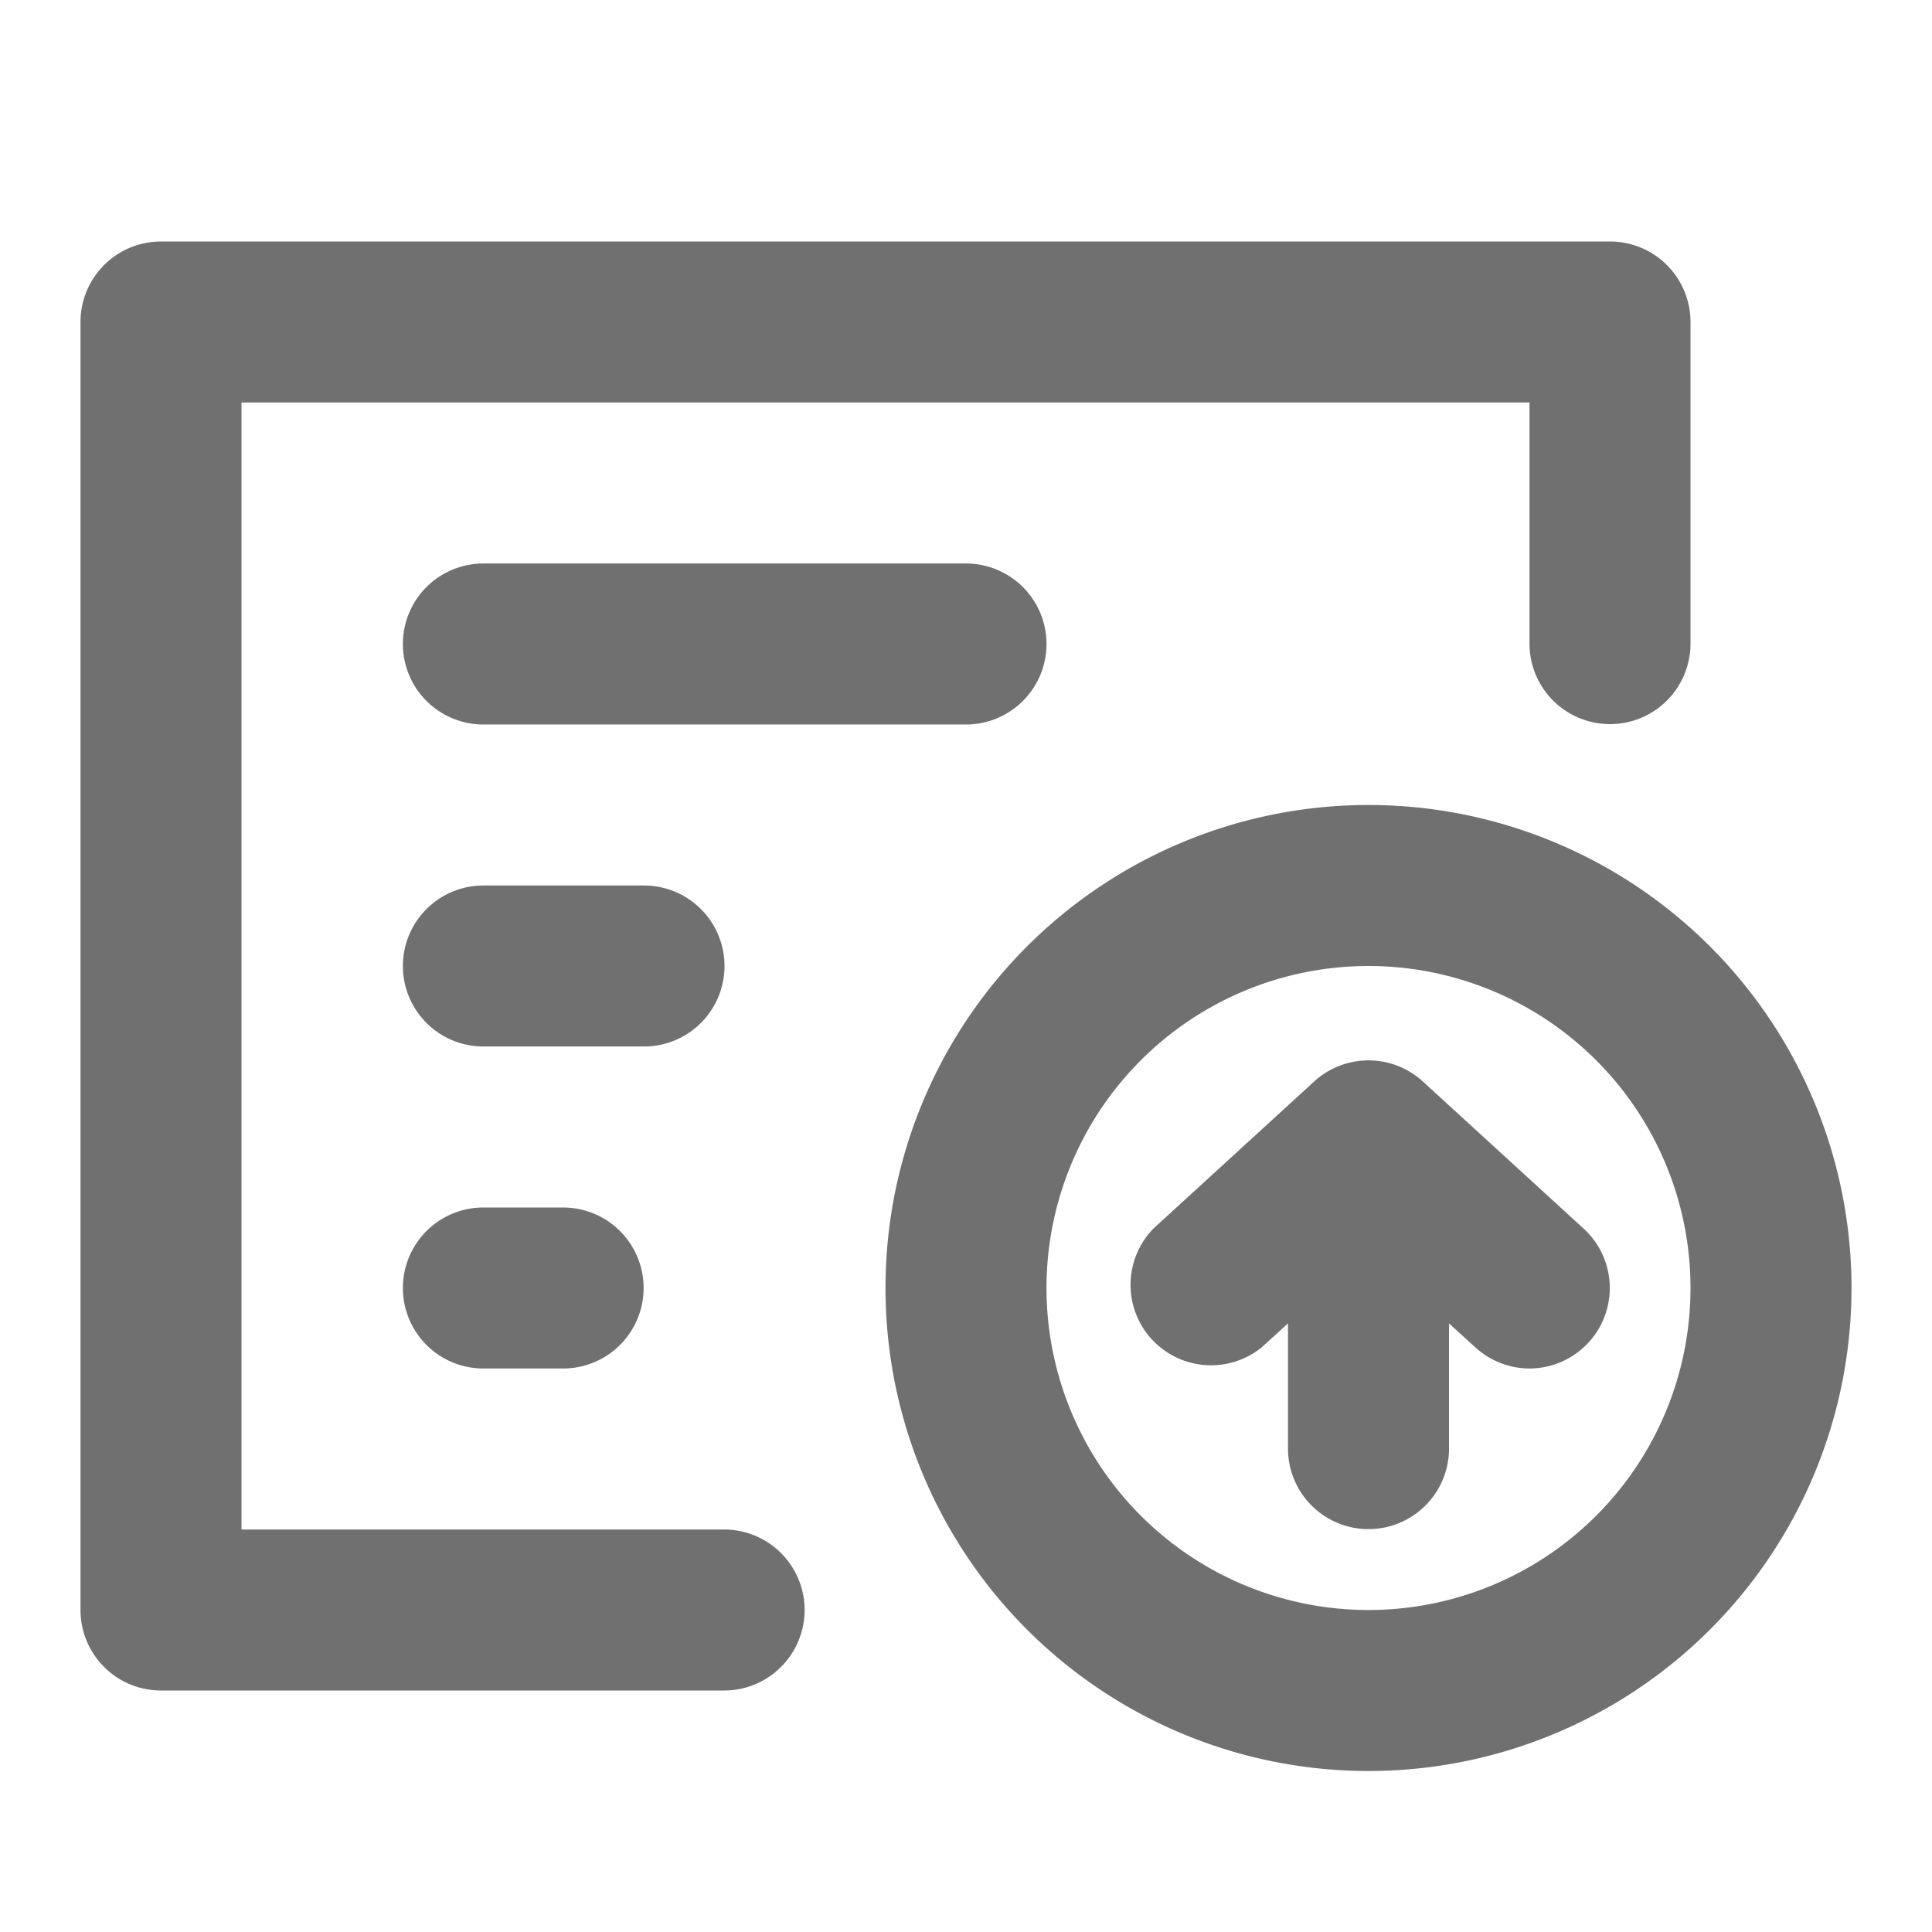 <?xml version="1.0" standalone="no"?><!DOCTYPE svg PUBLIC "-//W3C//DTD SVG 1.1//EN" "http://www.w3.org/Graphics/SVG/1.1/DTD/svg11.dtd"><svg t="1561726874547" class="icon" viewBox="0 0 1024 1024" version="1.1" xmlns="http://www.w3.org/2000/svg" p-id="12220" width="50" height="50" xmlns:xlink="http://www.w3.org/1999/xlink"><defs><style type="text/css"></style></defs><path d="M384 810.667H128V213.333h682.667v128a42.667 42.667 0 0 0 85.333 0V170.667a42.667 42.667 0 0 0-42.667-42.667H85.333a42.667 42.667 0 0 0-42.667 42.667v682.667a42.667 42.667 0 0 0 42.667 42.667h298.667a42.667 42.667 0 0 0 0-85.333z" p-id="12221" fill="#707070"></path><path d="M725.333 426.667a256 256 0 1 0 256 256 256 256 0 0 0-256-256z m0 426.667a170.667 170.667 0 1 1 170.667-170.667 170.667 170.667 0 0 1-170.667 170.667z" p-id="12222" fill="#707070"></path><path d="M753.92 573.013a42.667 42.667 0 0 0-57.173 0l-85.333 78.08a42.667 42.667 0 0 0 57.173 63.147l14.08-12.8V768a42.667 42.667 0 0 0 85.333 0v-66.56l14.08 12.8A42.667 42.667 0 0 0 810.667 725.333a42.667 42.667 0 0 0 28.587-74.24zM554.667 341.333a42.667 42.667 0 0 0-42.667-42.667H256a42.667 42.667 0 0 0 0 85.333h256a42.667 42.667 0 0 0 42.667-42.667zM384 512a42.667 42.667 0 0 0-42.667-42.667H256a42.667 42.667 0 0 0 0 85.333h85.333a42.667 42.667 0 0 0 42.667-42.667zM256 640a42.667 42.667 0 0 0 0 85.333h42.667a42.667 42.667 0 0 0 0-85.333z" p-id="12223" fill="#707070"></path></svg>